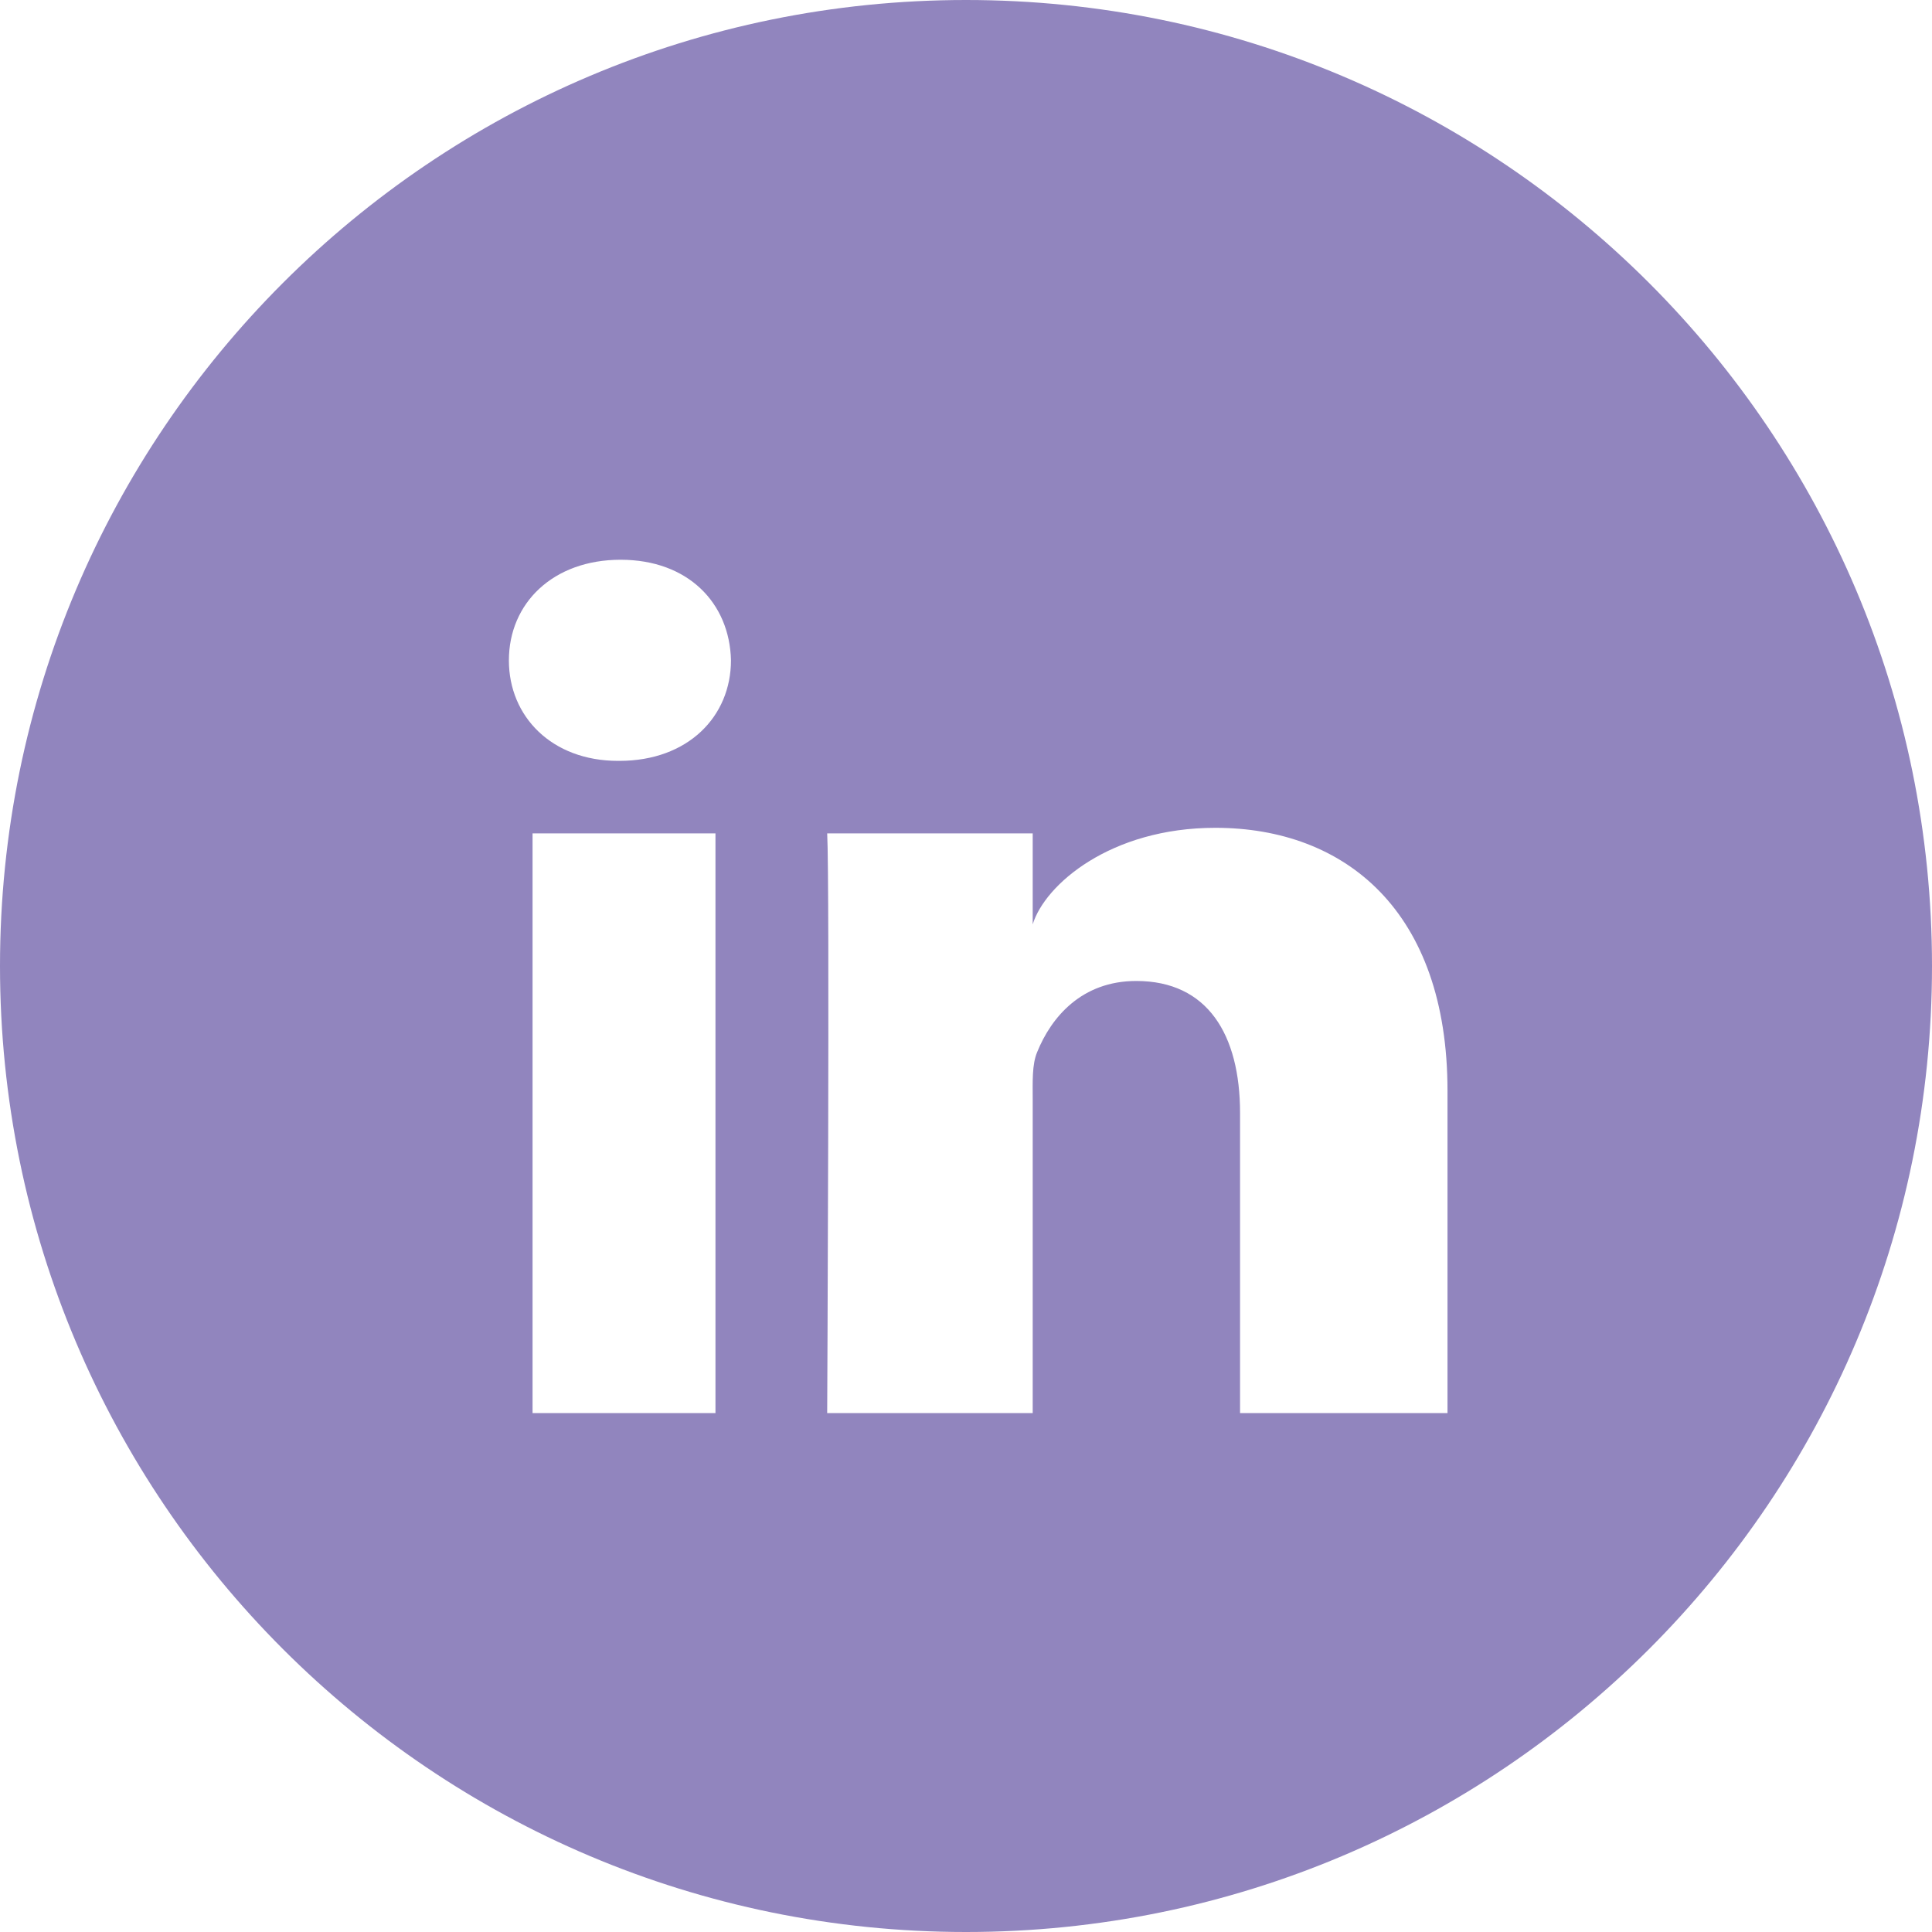 <?xml version="1.0" encoding="UTF-8"?>
<svg width="40px" height="40px" viewBox="0 0 40 40" version="1.1" xmlns="http://www.w3.org/2000/svg" xmlns:xlink="http://www.w3.org/1999/xlink">
    <!-- Generator: Sketch 53.2 (72643) - https://sketchapp.com -->
    <title>icon-linkedin</title>
    <desc>Created with Sketch.</desc>
    <g id="Page-1" stroke="none" stroke-width="1" fill="none" fill-rule="evenodd">
        <g id="Icons" transform="translate(-83, -127)" fill="#9185be">
            <path d="M123,147 C123,158.046 114.046,167 103,167 C91.954,167 83,158.046 83,147 C83,135.954 91.954,127 103,127 C114.046,127 123,135.954 123,147 M94.026,144.254 L97.813,144.254 L97.813,156.256 L94.026,156.256 L94.026,144.254 Z M108.162,144.139 C105.992,144.139 104.633,145.314 104.381,146.138 L104.381,144.254 L100.126,144.254 C100.181,145.255 100.126,156.256 100.126,156.256 L104.381,156.256 L104.381,149.761 C104.381,149.401 104.364,149.04 104.474,148.781 C104.766,148.059 105.395,147.31 106.525,147.31 C108.002,147.31 108.674,148.42 108.674,150.045 L108.674,156.256 L112.969,156.256 L112.969,149.583 C112.969,145.865 110.854,144.139 108.162,144.139 M95.849,138.589 C94.451,138.589 93.536,139.487 93.536,140.673 C93.536,141.836 94.425,142.753 95.796,142.753 L95.823,142.753 C97.247,142.753 98.134,141.832 98.134,140.67 C98.106,139.485 97.247,138.589 95.849,138.589" id="icon-linkedin"></path>
        </g>
    </g>
</svg>